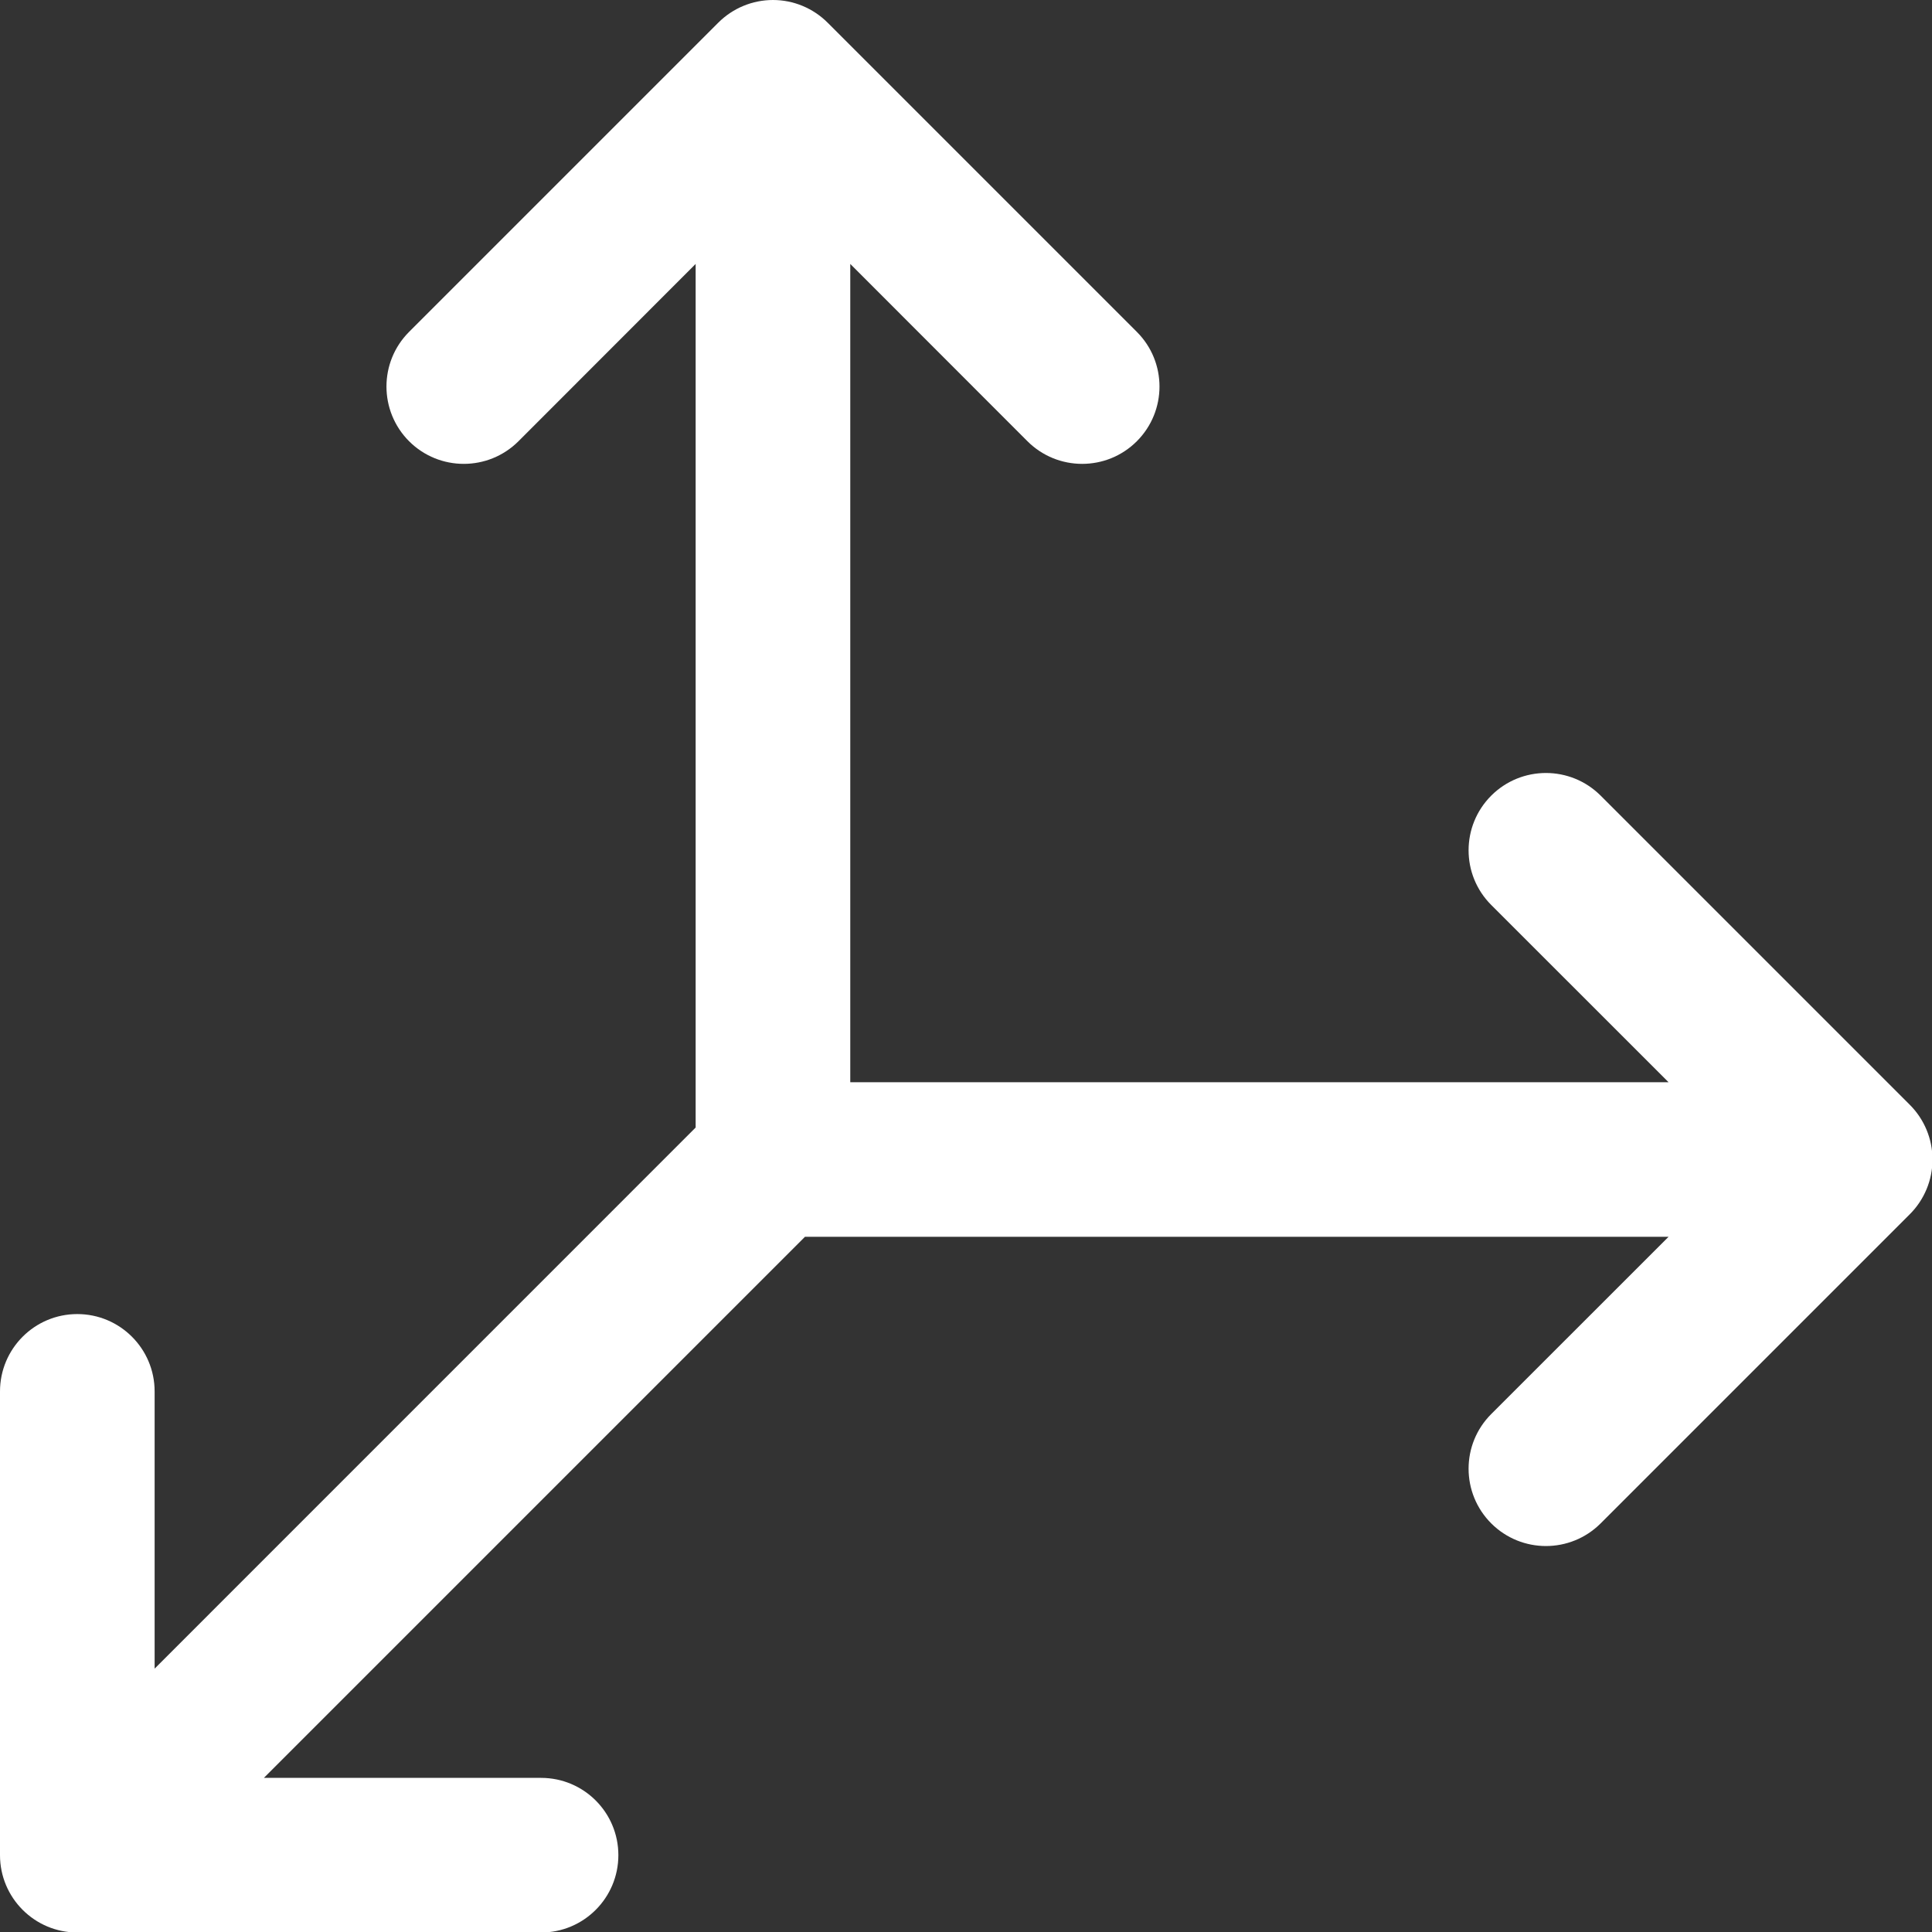 <?xml version="1.0" encoding="UTF-8"?>
<svg xmlns="http://www.w3.org/2000/svg" width="31" height="31" viewBox="0 0 31 31" fill="none">
  <rect x="0" y="0" width="31" height="31" fill="#333333" stroke="none"/>
  <path d="M30.644 19.483L25.683 24.444C25.198 24.928 24.413 24.928 23.928 24.444C23.443 23.959 23.443 23.173 23.928 22.689L26.773 19.845H12.916L4.234 28.527H8.682C9.367 28.527 9.922 29.082 9.922 29.767C9.922 30.452 9.367 31.008 8.682 31.008H1.24C0.555 31.008 0 30.452 0 29.767V22.326C0 21.641 0.555 21.085 1.24 21.085C1.925 21.085 2.481 21.641 2.481 22.326V26.774L11.162 18.092V4.235L8.319 7.08C7.834 7.564 7.049 7.564 6.564 7.08C6.08 6.595 6.08 5.809 6.564 5.325L11.525 0.364C11.758 0.131 12.073 0 12.403 0C12.732 0 13.047 0.131 13.28 0.364L18.241 5.325C18.726 5.809 18.726 6.595 18.241 7.08C17.757 7.564 16.971 7.564 16.486 7.08L13.643 4.235V17.365H26.773L23.928 14.521C23.443 14.037 23.443 13.251 23.928 12.766C24.413 12.282 25.198 12.282 25.683 12.766L30.644 17.727C30.877 17.96 31.008 18.276 31.008 18.605C31.008 18.934 30.877 19.25 30.644 19.483Z" fill="white"></path>
</svg>
